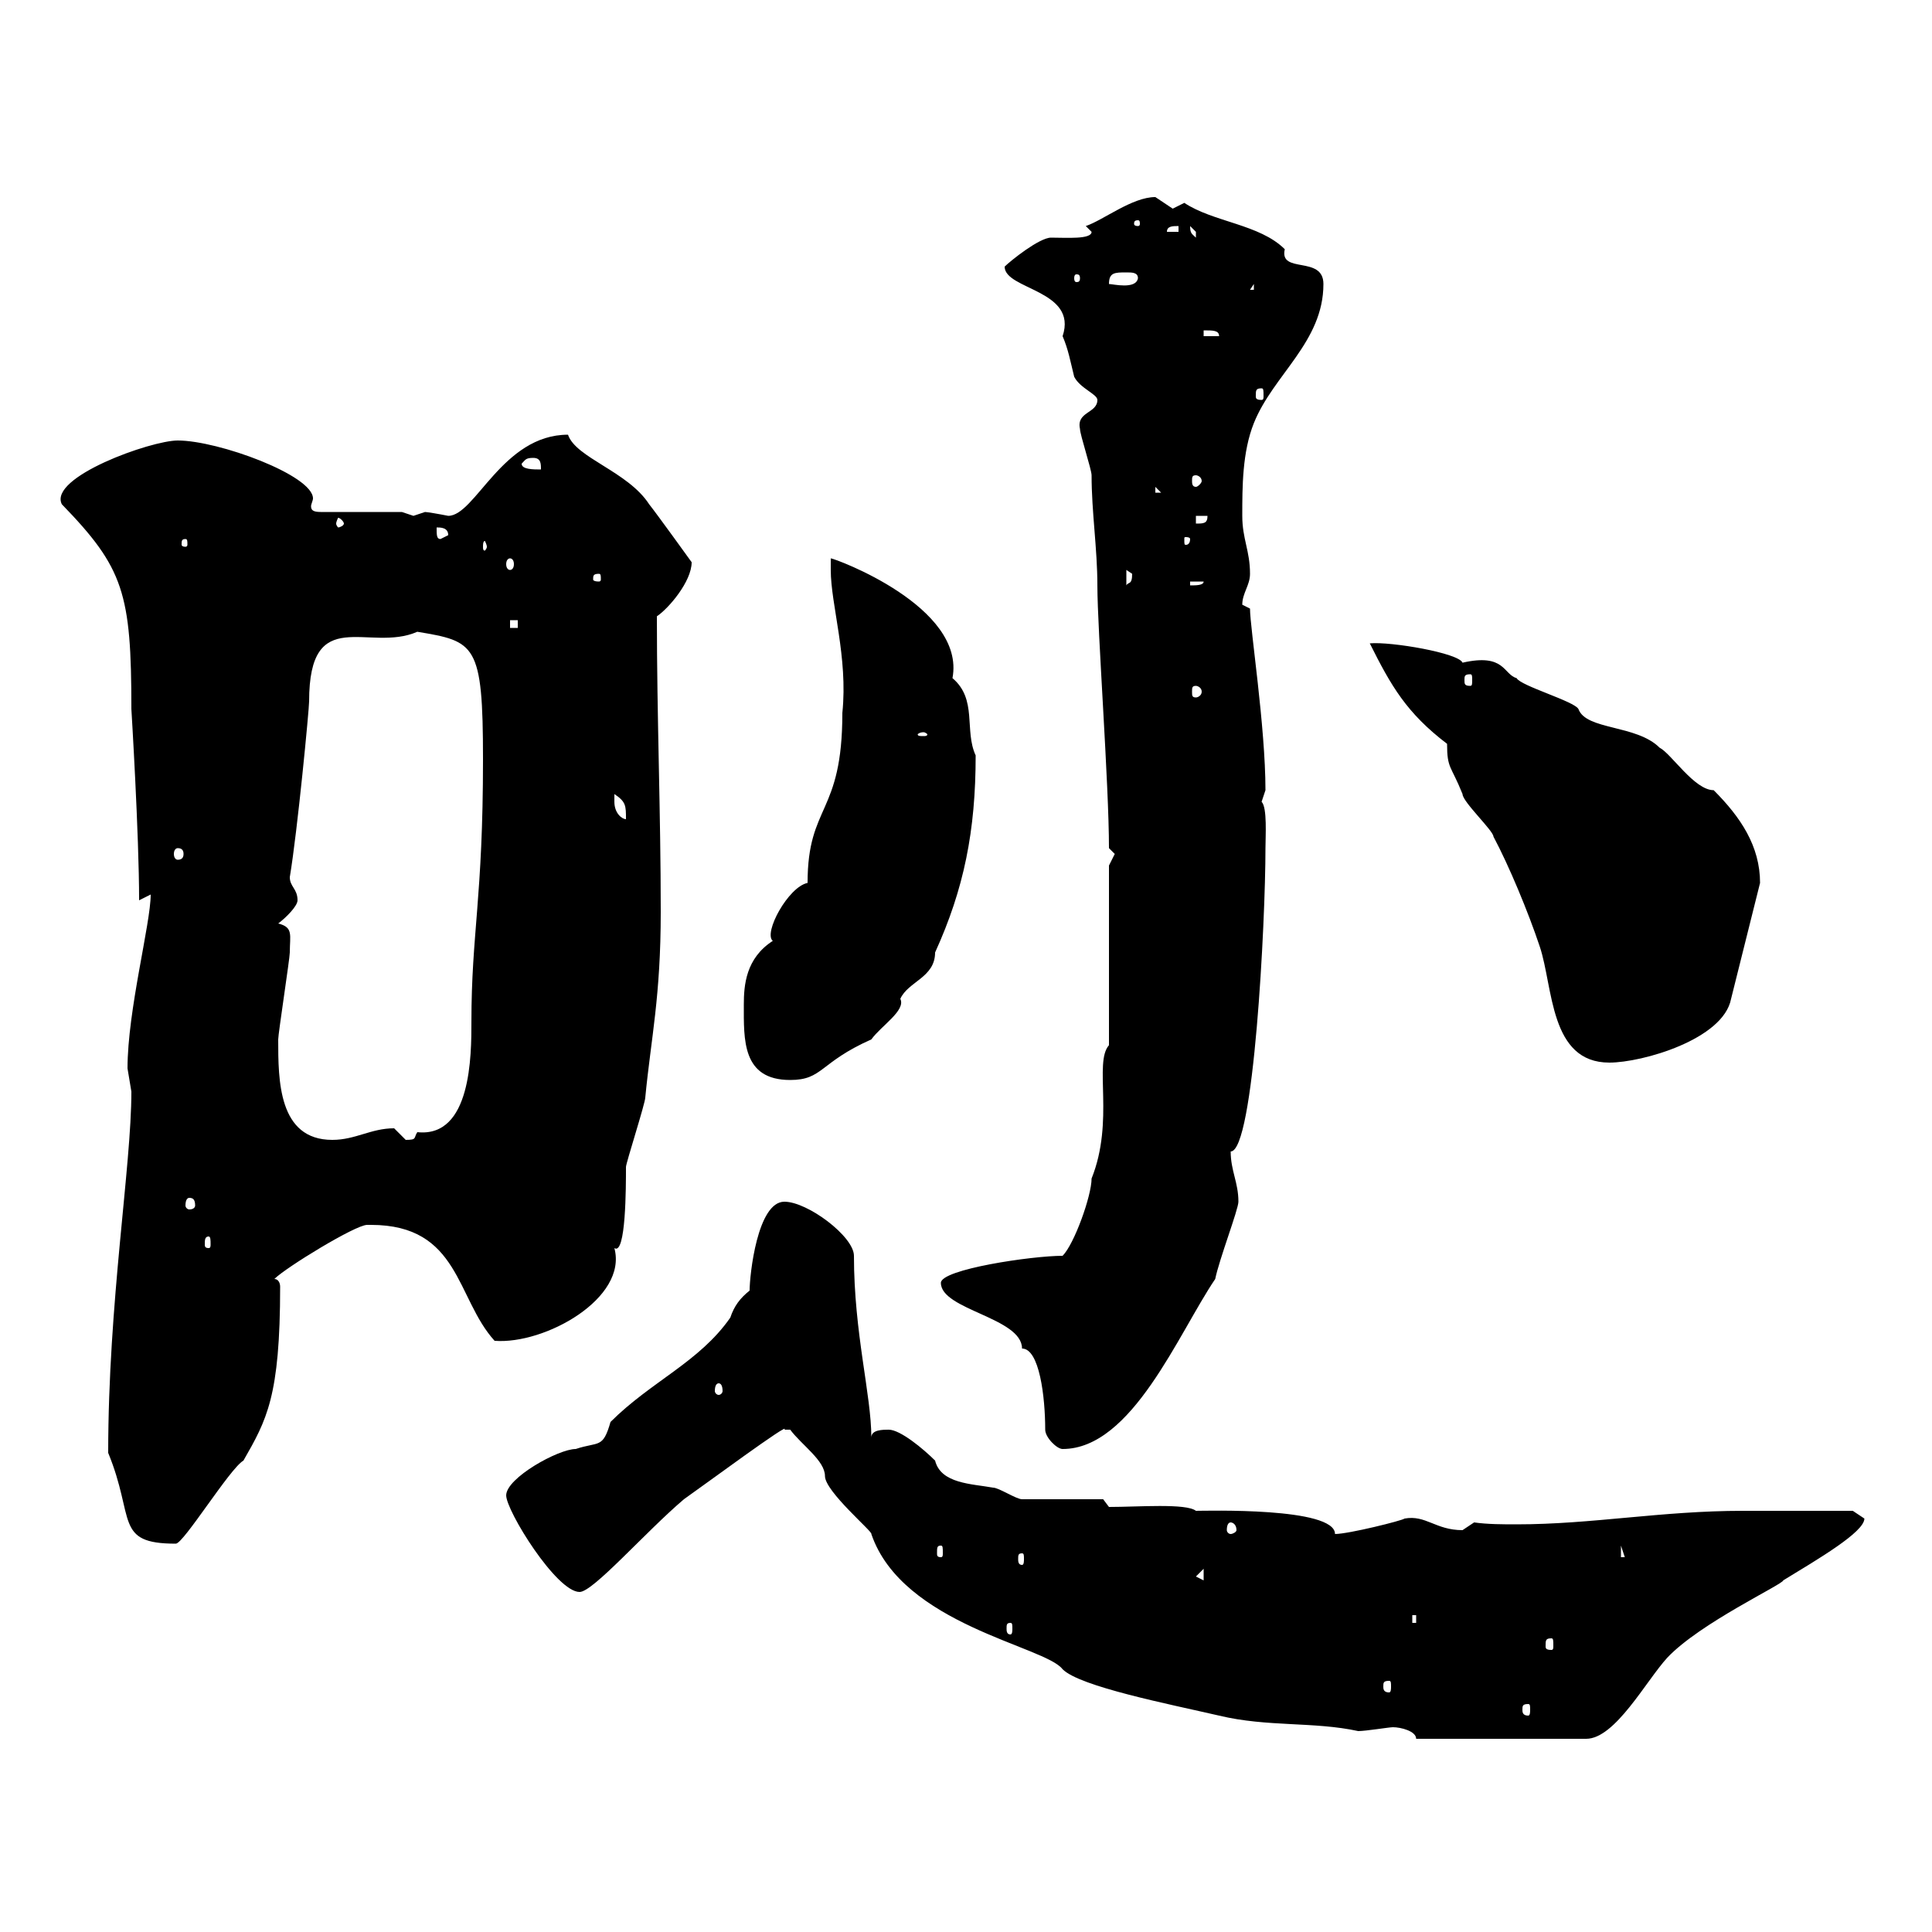 <svg xmlns="http://www.w3.org/2000/svg" xmlns:xlink="http://www.w3.org/1999/xlink" width="300" height="300"><path d="M216.30 268.20C217.50 268.20 219.90 268.80 219.90 270L246.30 270C250.80 270 255.60 261 258.90 257.40C264 252 276.90 246 276.90 245.40C282.30 242.10 289.50 237.90 289.50 235.80C289.50 235.80 287.70 234.60 287.70 234.60L270.60 234.60C258 234.60 247.20 236.70 235.50 236.70C233.40 236.70 231 236.70 228.90 236.40C228.90 236.40 227.10 237.60 227.10 237.60C222.90 237.60 221.40 235.20 218.10 235.80C217.80 236.10 209.40 238.20 207.30 238.20C207.30 234 187.20 234.60 185.70 234.60C184.20 233.40 176.70 234 172.20 234L171.30 232.80C169.50 232.80 160.50 232.80 158.70 232.80C157.80 232.80 155.10 231 154.20 231C150.90 230.40 146.10 230.40 145.20 226.80C143.40 225 139.80 222 138 222C137.10 222 135.30 222 135.30 223.20C135.30 216.60 132.60 207 132.60 195C132.60 192 125.40 186.60 121.80 186.60C117.60 186.60 116.40 198 116.40 200.40C114.90 201.60 114 202.80 113.40 204.60C108.60 211.50 101.10 214.50 94.80 220.80C93.60 225 93 223.80 89.40 225C86.70 225 78.60 229.50 78.60 232.20C78.60 234.60 86.40 247.20 90 247.20C92.10 247.20 100.20 237.90 106.20 232.80C109.20 230.70 123 220.50 121.80 222C121.80 222 121.80 222 122.70 222C124.50 224.40 128.10 226.80 128.10 229.20C128.10 231.60 135.60 237.90 135.30 238.20C140.10 252.30 162.30 255.60 165 259.20C167.70 261.90 181.50 264.60 189.30 266.40C196.80 268.20 204 267.30 210.90 268.80C212.10 268.80 215.70 268.20 216.30 268.20ZM237.30 264.60C237.60 264.60 237.60 264.90 237.60 265.50C237.60 265.80 237.60 266.40 237.30 266.40C236.40 266.40 236.40 265.80 236.40 265.50C236.40 264.90 236.40 264.60 237.30 264.60ZM215.70 261C216 261 216 261.30 216 261.90C216 262.20 216 262.80 215.70 262.80C214.80 262.80 214.80 262.20 214.80 261.90C214.80 261.30 214.80 261 215.70 261ZM240.90 254.40C241.20 254.40 241.20 254.70 241.20 255.60C241.20 255.90 241.20 256.20 240.90 256.20C240 256.20 240 255.90 240 255.60C240 254.70 240 254.40 240.90 254.40ZM156.90 252C157.20 252 157.20 252.30 157.20 252.90C157.20 253.20 157.20 253.80 156.90 253.80C156.30 253.80 156.30 253.20 156.30 252.90C156.30 252.30 156.30 252 156.90 252ZM219.30 250.80L219.90 250.80L219.90 252L219.30 252ZM185.70 244.80L186.90 243.60L186.90 245.40ZM158.70 241.20C159 241.20 159 241.50 159 242.10C159 242.40 159 243 158.70 243C158.10 243 158.10 242.40 158.10 242.10C158.10 241.50 158.10 241.20 158.70 241.20ZM251.70 240L252.30 241.80L251.70 241.80ZM146.10 240C146.40 240 146.40 240.30 146.40 241.20C146.40 241.50 146.40 241.80 146.10 241.80C145.50 241.80 145.50 241.50 145.50 241.20C145.50 240.30 145.50 240 146.10 240ZM16.80 225.60C21 235.80 17.70 239.70 27.30 239.70C28.50 239.70 35.70 228 37.80 226.80C41.40 220.50 43.50 216.90 43.50 199.80C43.50 199.20 43.20 198.60 42.60 198.60C44.40 196.80 55.20 190.20 57 190.20C57 190.20 57.60 190.20 57.60 190.20C71.40 190.20 70.80 201.60 76.80 208.20C84.60 208.80 97.50 201.60 95.40 193.80C97.20 195 97.20 184.20 97.20 181.20C97.20 180.60 100.20 171.30 100.20 170.40C101.10 161.10 102.60 154.80 102.60 141.60C102.60 126 102 111.60 102 95.70C103.80 94.50 107.40 90.30 107.40 87.30C107.40 87.30 102 79.80 100.80 78.30C97.50 73.20 89.40 71.10 88.20 67.50C78 67.50 73.80 80.10 69.60 80.10C68.10 79.80 66.30 79.50 66 79.50C66 79.50 64.20 80.10 64.20 80.10C64.20 80.10 62.40 79.50 62.40 79.50L49.80 79.50C48.60 79.50 48.30 79.20 48.30 78.60C48.30 78.30 48.60 77.70 48.60 77.40C48.60 73.80 33.90 68.40 27.60 68.40C23.40 68.40 7.50 74.10 9.60 78.30C19.20 88.20 20.40 92.10 20.40 110.10C20.40 110.10 21.60 129.60 21.60 139.80L23.40 138.90C23.40 143.40 19.80 156.90 19.80 165.90C19.80 165.90 20.40 169.50 20.40 169.50C20.40 181.20 16.80 202.20 16.80 225.60ZM191.10 236.40C191.40 236.40 192 236.70 192 237.60C192 237.90 191.40 238.20 191.10 238.20C190.80 238.20 190.50 237.90 190.50 237.60C190.50 236.70 190.80 236.40 191.10 236.40ZM162.30 222C162.30 223.20 164.10 225 165 225C175.80 225 183 207 188.70 198.60C189.30 195.60 192.30 187.80 192.30 186.60C192.30 183.60 191.10 181.80 191.10 178.80C194.70 178.80 196.50 143.10 196.50 131.70C196.50 129.90 196.80 125.40 195.90 124.50C195.90 124.50 196.50 122.70 196.50 122.70C196.50 112.80 194.10 97.50 194.10 94.50C194.10 94.50 192.90 93.90 192.90 93.90C192.90 92.10 194.10 90.90 194.10 89.10C194.10 85.50 192.90 83.70 192.90 80.10C192.90 75.60 192.90 70.20 194.70 65.70C197.70 58.20 205.50 53.10 205.50 44.10C205.50 39.60 198.60 42.60 199.50 38.70C195.60 34.80 188.40 34.50 183.90 31.50C183.90 31.50 182.10 32.40 182.10 32.40C182.10 32.40 179.40 30.60 179.40 30.60C175.80 30.60 171.30 34.20 168.60 35.10L169.50 36C169.50 37.20 165.60 36.90 163.20 36.90C161.40 36.90 156.90 40.50 156 41.40C156 45 167.40 45 165 52.20C165.90 54.30 166.20 56.10 166.80 58.50C167.70 60.30 170.40 61.20 170.40 62.10C170.40 64.20 167.10 63.90 167.70 66.60C167.70 67.50 169.50 72.90 169.50 73.80C169.50 79.50 170.40 85.20 170.40 90.90C170.40 97.80 172.20 121.80 172.20 131.70C172.20 131.70 173.10 132.60 173.10 132.60C173.10 132.60 172.20 134.40 172.20 134.40L172.20 162.30C169.80 165 173.10 174 169.50 183C169.50 185.70 166.80 193.20 165 195C160.20 195 146.10 197.10 146.10 199.20C146.10 203.40 158.70 204.60 158.70 209.40C161.40 209.40 162.30 216.90 162.30 222ZM111.60 214.80C111.90 214.80 112.20 215.10 112.20 216C112.20 216.30 111.90 216.60 111.60 216.60C111.30 216.60 111 216.30 111 216C111 215.10 111.30 214.80 111.60 214.80ZM32.40 192C32.70 192 32.70 192.60 32.70 193.20C32.70 193.50 32.70 193.80 32.40 193.80C31.80 193.80 31.80 193.50 31.80 193.20C31.80 192.60 31.80 192 32.40 192ZM29.40 186C30 186 30.30 186.30 30.30 187.20C30.30 187.50 30 187.80 29.40 187.80C29.10 187.80 28.80 187.50 28.80 187.20C28.80 186.30 29.10 186 29.40 186ZM43.20 161.40C43.20 160.50 45 148.80 45 147.90C45 145.20 45.60 144 43.20 143.40C44.40 142.50 46.20 140.70 46.20 139.80C46.20 138 45 137.70 45 136.20C46.20 129 48 110.10 48 108.90C48 93.60 57.30 101.40 64.80 98.10C73.80 99.60 75 99.90 75 117.90C75 139.50 73.20 144.90 73.20 158.70C73.20 163.80 73.20 176.70 64.80 175.80C64.20 176.70 64.80 177 63 177C63 177 61.20 175.20 61.20 175.20C57.60 175.20 55.20 177 51.60 177C43.20 177 43.20 167.70 43.20 161.40ZM115.50 156C115.50 161.40 115.20 167.70 122.70 167.70C127.80 167.70 127.20 165 135.30 161.40C136.80 159.30 140.70 156.90 139.80 155.10C141 152.40 145.20 151.80 145.20 147.90C149.70 138 151.50 129 151.50 117.30C149.70 113.40 151.80 108.60 147.90 105.30C150 94.20 129.60 86.70 129 86.70C129 86.70 129 88.50 129 88.50C129 93.90 131.70 102 130.80 110.70C130.80 126.60 125.40 124.80 125.40 137.10C122.40 137.70 118.50 144.90 120 146.10C115.80 148.80 115.50 153 115.50 156ZM212.70 99.90C216 106.50 218.40 110.70 224.70 115.50C224.70 119.40 225.30 118.80 227.10 123.30C227.10 124.50 231.90 129 231.90 129.90C234.30 134.40 237.30 141.60 239.10 147C241.20 153.30 240.60 165 249.90 165C255 165 267.60 161.40 268.80 155.10L273.30 137.10C273.30 131.40 270.30 126.90 266.10 122.70C263.10 122.70 259.50 117 257.70 116.10C254.10 112.50 246.30 113.40 245.10 110.10C244.50 108.90 236.10 106.50 235.50 105.30C233.40 104.70 233.70 101.40 227.10 102.90C226.50 101.40 216 99.60 212.70 99.90ZM27.60 131.70C28.20 131.70 28.50 132 28.50 132.60C28.50 133.20 28.20 133.50 27.60 133.50C27.30 133.50 27 133.20 27 132.60C27 132 27.30 131.70 27.60 131.70ZM95.40 124.50C95.40 124.50 95.40 123.30 95.40 123.30C97.20 124.50 97.20 125.10 97.20 127.20C96.60 127.20 95.40 126.30 95.40 124.50ZM143.40 113.70C143.70 113.70 144 114 144 114C144 114.30 143.70 114.30 143.40 114.30C142.80 114.30 142.50 114.30 142.50 114C142.50 114 142.80 113.70 143.40 113.70ZM185.70 106.50C186 106.50 186.60 106.80 186.60 107.40C186.60 108 186 108.30 185.70 108.30C185.10 108.30 185.10 108 185.10 107.40C185.10 106.80 185.10 106.50 185.70 106.50ZM228.30 104.70C228.60 104.70 228.60 105 228.60 105.60C228.60 106.20 228.60 106.50 228.30 106.50C227.40 106.50 227.40 106.20 227.40 105.60C227.40 105 227.40 104.70 228.30 104.70ZM79.20 96.30L80.40 96.30L80.40 97.50L79.20 97.50ZM174.90 88.50C174.90 88.50 175.80 89.10 175.80 89.10C175.80 90.90 175.20 90.30 174.90 90.90ZM184.80 90.30L186.90 90.30C186.90 90.90 185.70 90.90 184.80 90.90ZM93 89.10C93.30 89.10 93.30 89.40 93.30 90C93.30 90 93.30 90.30 93 90.30C92.10 90.30 92.10 90 92.10 90C92.10 89.40 92.10 89.10 93 89.10ZM79.20 86.70C79.50 86.70 79.80 87 79.80 87.60C79.80 88.20 79.50 88.50 79.20 88.50C78.90 88.50 78.60 88.20 78.60 87.60C78.60 87 78.90 86.70 79.20 86.70ZM28.80 83.70C29.10 83.70 29.10 84 29.10 84.60C29.10 84.60 29.10 84.90 28.80 84.90C28.20 84.90 28.20 84.60 28.20 84.60C28.20 84 28.20 83.70 28.80 83.70ZM75.60 84.90C75.60 85.20 75.30 85.50 75.30 85.50C75 85.50 75 85.20 75 84.90C75 84.60 75 84 75.30 84C75.30 84 75.60 84.60 75.60 84.90ZM67.80 81.90C68.40 81.90 69.60 81.90 69.60 83.10L68.40 83.70C67.80 83.70 67.80 83.10 67.80 81.90ZM184.80 83.70C184.80 84.60 184.20 84.60 184.20 84.60C183.90 84.60 183.90 84.60 183.90 83.70C183.90 83.40 183.90 83.40 184.20 83.40C184.20 83.40 184.80 83.40 184.80 83.70ZM53.40 81.30C53.40 81.60 52.80 81.90 52.50 81.90C52.50 81.90 52.20 81.60 52.20 81.30C52.20 81 52.50 80.40 52.50 80.40C52.80 80.40 53.40 81 53.40 81.30ZM185.70 80.10L187.50 80.10C187.50 81.30 186.90 81.30 185.70 81.30ZM179.40 75.60L180.30 76.50L179.40 76.50ZM185.70 73.80C186 73.80 186.60 74.10 186.60 74.70C186.60 75 186 75.60 185.70 75.60C185.10 75.60 185.10 75 185.10 74.70C185.10 74.10 185.10 73.80 185.70 73.80ZM81 72C81.60 71.40 81.60 71.10 82.80 71.10C84 71.10 84 72 84 72.90C82.80 72.90 81 72.90 81 72ZM195.90 60.30C196.20 60.30 196.20 60.60 196.20 61.50C196.20 61.80 196.20 62.10 195.90 62.10C195 62.10 195 61.80 195 61.50C195 60.60 195 60.30 195.90 60.30ZM186.90 51.30C188.40 51.30 189.30 51.30 189.30 52.20L186.90 52.20ZM194.70 44.10L194.70 45L194.10 45ZM174.90 42.30C175.80 42.30 176.70 42.30 176.70 43.20C176.40 45 172.80 44.10 172.20 44.10C172.20 42.30 173.10 42.30 174.90 42.30ZM167.70 43.20C167.70 43.80 167.40 43.80 167.10 43.80C167.10 43.80 166.80 43.80 166.80 43.20C166.80 42.60 167.10 42.60 167.10 42.60C167.40 42.60 167.70 42.60 167.70 43.20ZM184.80 35.10C184.80 35.10 185.70 36 185.70 36C185.70 36.90 185.70 36.90 185.70 36.90C185.10 36.30 184.80 36.30 184.80 35.10ZM183 35.10L183 36L181.20 36C181.20 35.10 182.10 35.10 183 35.10ZM176.70 34.20C177 34.20 177 34.50 177 34.80C177 34.80 177 35.10 176.70 35.10C176.10 35.10 176.10 34.80 176.10 34.80C176.10 34.50 176.10 34.20 176.70 34.20Z"/></svg>